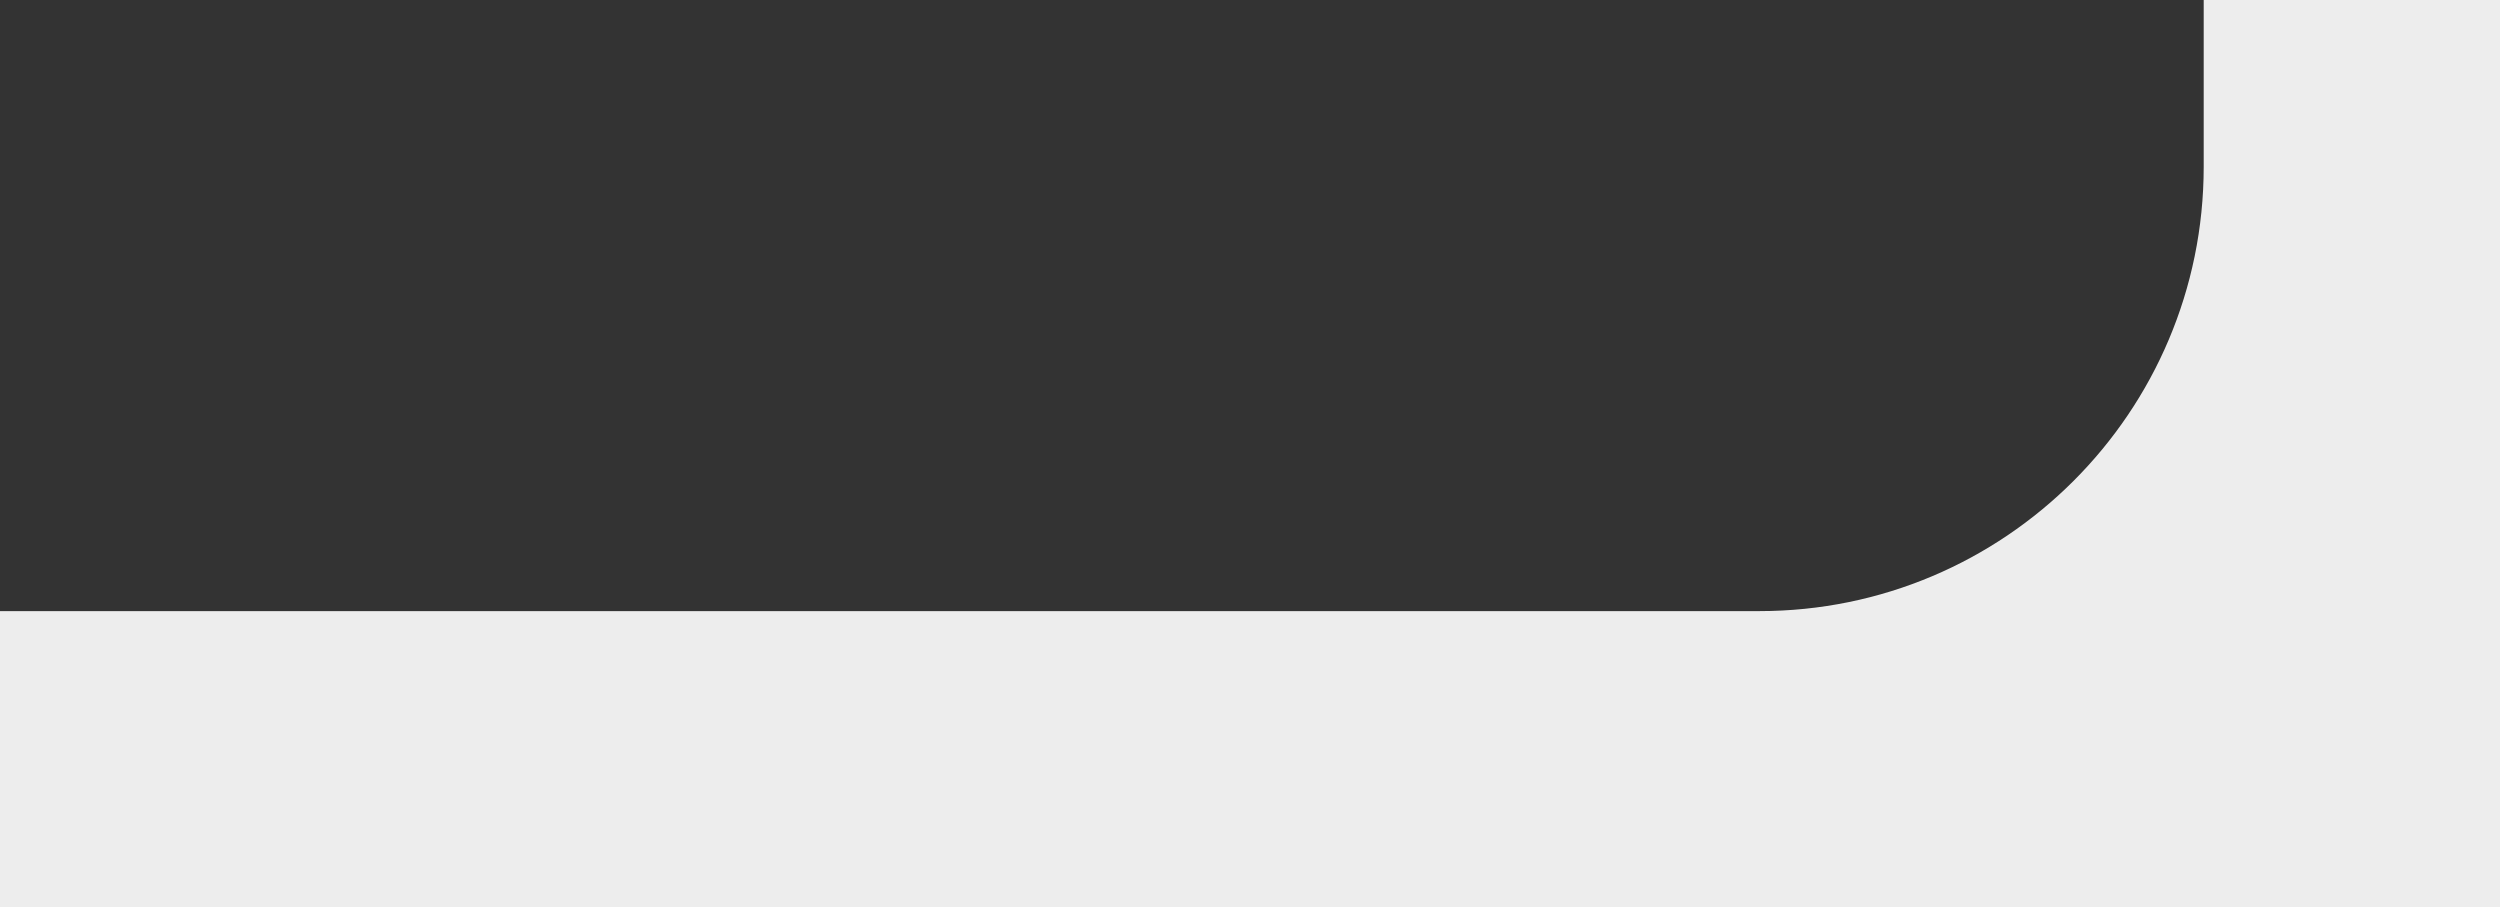 <?xml version="1.0" encoding="UTF-8"?> <svg xmlns="http://www.w3.org/2000/svg" width="135" height="49" viewBox="0 0 135 49" fill="none"><rect x="0" y="0" width="135" height="49" fill="#333333" stroke="none"/><path fill-rule="evenodd" clip-rule="evenodd" d="M0 33V49H135V0H119V9C119 22.255 108.255 33 95 33H0Z" fill="#EDEDED"></path></svg> 